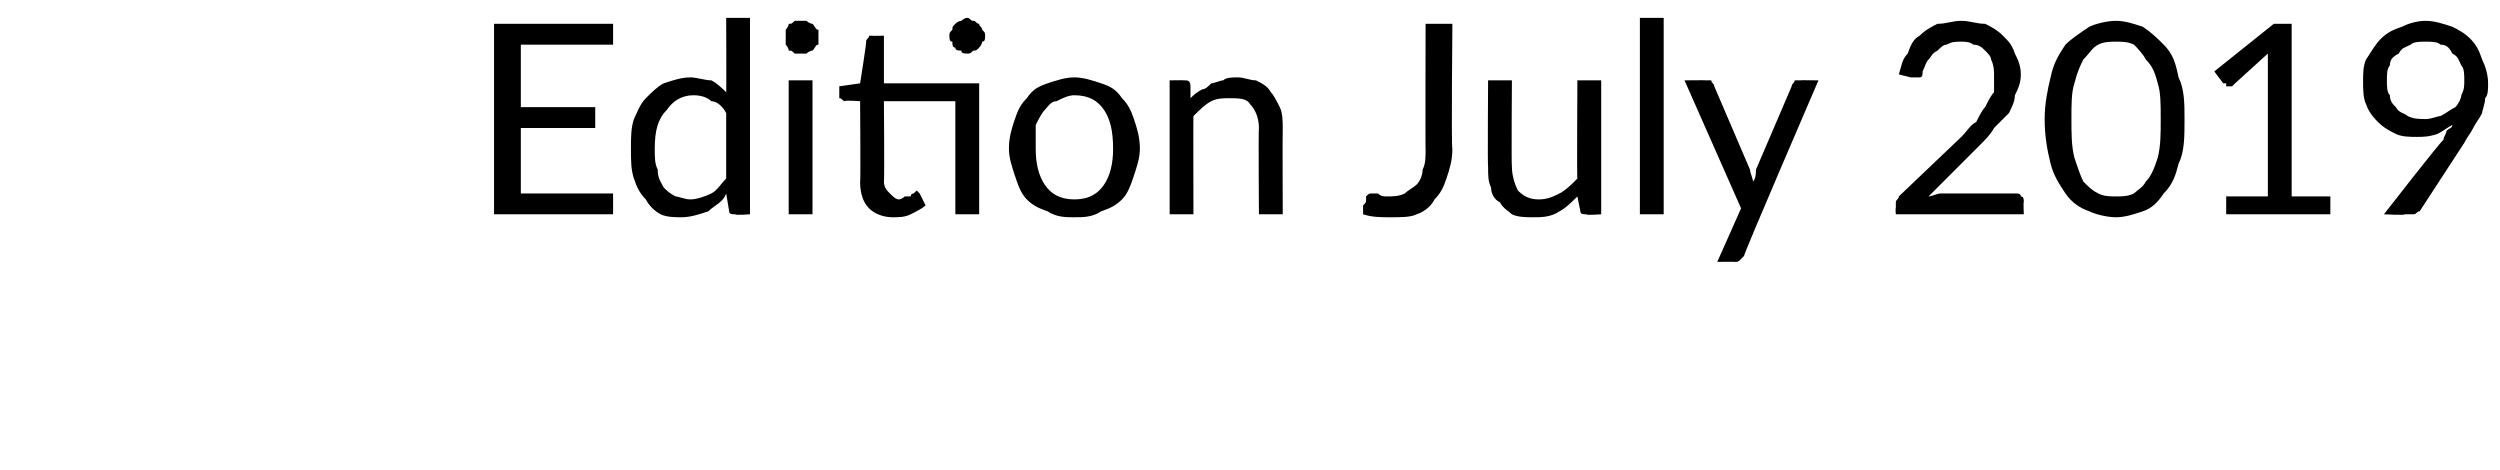 <?xml version="1.0" standalone="no"?><!DOCTYPE svg PUBLIC "-//W3C//DTD SVG 1.1//EN" "http://www.w3.org/Graphics/SVG/1.1/DTD/svg11.dtd"><svg xmlns="http://www.w3.org/2000/svg" version="1.1" width="84px" height="15.8px" viewBox="0 0 84 15.8">  <desc>Edition July 2019</desc>  <defs/>  <g id="Polygon6933">    <path d="M 20.6 6.5 L 20.6 7.2 L 16.6 7.2 L 16.6 0.8 L 20.6 0.8 L 20.6 1.5 L 17.5 1.5 L 17.5 3.6 L 20 3.6 L 20 4.3 L 17.5 4.3 L 17.5 6.5 L 20.6 6.5 Z M 24.4 3.8 C 24.3 3.6 24.1 3.4 23.9 3.4 C 23.8 3.3 23.6 3.2 23.3 3.2 C 22.9 3.2 22.6 3.4 22.4 3.7 C 22.1 4 22 4.4 22 5 C 22 5.3 22 5.5 22.1 5.7 C 22.1 6 22.2 6.1 22.3 6.3 C 22.4 6.4 22.5 6.5 22.7 6.6 C 22.8 6.6 23 6.7 23.2 6.7 C 23.4 6.7 23.7 6.6 23.9 6.5 C 24.1 6.4 24.2 6.2 24.4 6 C 24.4 6 24.4 3.8 24.4 3.8 Z M 25.2 0.6 L 25.2 7.2 C 25.2 7.2 24.73 7.24 24.7 7.2 C 24.6 7.2 24.5 7.2 24.5 7.1 C 24.5 7.1 24.4 6.5 24.4 6.5 C 24.3 6.8 24 6.9 23.8 7.1 C 23.5 7.2 23.2 7.3 22.9 7.3 C 22.7 7.3 22.4 7.3 22.2 7.2 C 22 7.1 21.8 6.9 21.7 6.7 C 21.5 6.5 21.4 6.3 21.3 6 C 21.2 5.7 21.2 5.4 21.2 5 C 21.2 4.6 21.2 4.3 21.3 4 C 21.4 3.8 21.5 3.5 21.7 3.3 C 21.9 3.1 22.1 2.9 22.3 2.8 C 22.6 2.7 22.9 2.6 23.2 2.6 C 23.4 2.6 23.7 2.7 23.9 2.7 C 24.1 2.8 24.3 3 24.4 3.1 C 24.41 3.14 24.4 0.6 24.4 0.6 L 25.2 0.6 Z M 27.3 2.7 L 27.3 7.2 L 26.5 7.2 L 26.5 2.7 L 27.3 2.7 Z M 27.5 1.3 C 27.5 1.3 27.5 1.4 27.5 1.5 C 27.4 1.5 27.4 1.6 27.3 1.7 C 27.3 1.7 27.2 1.7 27.1 1.8 C 27.1 1.8 27 1.8 26.9 1.8 C 26.8 1.8 26.8 1.8 26.7 1.8 C 26.6 1.7 26.6 1.7 26.5 1.7 C 26.5 1.6 26.4 1.5 26.4 1.5 C 26.4 1.4 26.4 1.3 26.4 1.3 C 26.4 1.2 26.4 1.1 26.4 1 C 26.4 1 26.5 0.9 26.5 0.8 C 26.6 0.8 26.6 0.8 26.7 0.7 C 26.8 0.7 26.8 0.7 26.9 0.7 C 27 0.7 27.1 0.7 27.1 0.7 C 27.2 0.8 27.3 0.8 27.3 0.8 C 27.4 0.9 27.4 1 27.5 1 C 27.5 1.1 27.5 1.2 27.5 1.3 Z M 32.9 7.2 L 32.1 7.2 L 32.1 3.4 L 29.7 3.4 C 29.7 3.4 29.72 6.09 29.7 6.1 C 29.7 6.3 29.8 6.4 29.9 6.5 C 30 6.6 30.1 6.7 30.2 6.7 C 30.3 6.7 30.4 6.6 30.4 6.6 C 30.5 6.6 30.6 6.6 30.6 6.6 C 30.6 6.5 30.7 6.5 30.7 6.5 C 30.7 6.5 30.8 6.4 30.8 6.4 C 30.8 6.4 30.9 6.5 30.9 6.5 C 30.9 6.5 31.1 6.9 31.1 6.9 C 31 7 30.8 7.1 30.6 7.2 C 30.4 7.3 30.2 7.3 30 7.3 C 29.7 7.3 29.4 7.2 29.2 7 C 29 6.8 28.9 6.5 28.9 6.1 C 28.92 6.15 28.9 3.4 28.9 3.4 C 28.9 3.4 28.37 3.36 28.4 3.4 C 28.3 3.4 28.3 3.3 28.2 3.3 C 28.2 3.3 28.2 3.2 28.2 3.2 C 28.2 3.18 28.2 2.9 28.2 2.9 L 28.9 2.8 C 28.9 2.8 29.13 1.36 29.1 1.4 C 29.1 1.3 29.2 1.3 29.2 1.2 C 29.2 1.2 29.3 1.2 29.3 1.2 C 29.32 1.21 29.7 1.2 29.7 1.2 L 29.7 2.8 L 32.9 2.8 L 32.9 7.2 Z M 33.1 1.2 C 33.1 1.3 33.1 1.4 33 1.4 C 33 1.5 32.9 1.6 32.9 1.6 C 32.8 1.7 32.8 1.7 32.7 1.7 C 32.6 1.8 32.6 1.8 32.5 1.8 C 32.4 1.8 32.3 1.8 32.3 1.7 C 32.2 1.7 32.1 1.7 32.1 1.6 C 32 1.6 32 1.5 32 1.4 C 31.9 1.4 31.9 1.3 31.9 1.2 C 31.9 1.1 31.9 1.1 32 1 C 32 0.9 32 0.9 32.1 0.8 C 32.1 0.8 32.2 0.7 32.3 0.7 C 32.3 0.7 32.4 0.6 32.5 0.6 C 32.6 0.6 32.6 0.7 32.7 0.7 C 32.8 0.7 32.8 0.8 32.9 0.8 C 32.9 0.9 33 0.9 33 1 C 33.1 1.1 33.1 1.1 33.1 1.2 Z M 36.1 2.6 C 36.4 2.6 36.7 2.7 37 2.8 C 37.3 2.9 37.5 3 37.7 3.3 C 37.9 3.5 38 3.7 38.1 4 C 38.2 4.3 38.3 4.6 38.3 5 C 38.3 5.3 38.2 5.6 38.1 5.9 C 38 6.2 37.9 6.5 37.7 6.7 C 37.5 6.9 37.3 7 37 7.1 C 36.7 7.3 36.4 7.3 36.1 7.3 C 35.8 7.3 35.5 7.3 35.2 7.1 C 34.9 7 34.7 6.9 34.5 6.7 C 34.3 6.5 34.2 6.2 34.1 5.9 C 34 5.6 33.9 5.3 33.9 5 C 33.9 4.6 34 4.3 34.1 4 C 34.2 3.7 34.3 3.5 34.5 3.3 C 34.7 3 34.9 2.9 35.2 2.8 C 35.5 2.7 35.8 2.6 36.1 2.6 Z M 36.1 6.7 C 36.6 6.7 36.9 6.5 37.1 6.2 C 37.3 5.9 37.4 5.5 37.4 5 C 37.4 4.4 37.3 4 37.1 3.7 C 36.9 3.4 36.6 3.2 36.1 3.2 C 35.9 3.2 35.7 3.3 35.5 3.4 C 35.3 3.4 35.2 3.6 35.1 3.7 C 35 3.8 34.9 4 34.8 4.2 C 34.8 4.5 34.8 4.7 34.8 5 C 34.8 5.5 34.9 5.9 35.1 6.2 C 35.3 6.5 35.6 6.7 36.1 6.7 Z M 40 3.3 C 40.1 3.2 40.2 3.1 40.4 3 C 40.5 3 40.6 2.9 40.7 2.8 C 40.8 2.8 41 2.7 41.1 2.7 C 41.2 2.6 41.4 2.6 41.6 2.6 C 41.8 2.6 42 2.7 42.2 2.7 C 42.4 2.8 42.6 2.9 42.7 3.1 C 42.8 3.2 42.9 3.4 43 3.6 C 43.1 3.8 43.1 4.1 43.1 4.3 C 43.09 4.34 43.1 7.2 43.1 7.2 L 42.3 7.2 C 42.3 7.2 42.28 4.34 42.3 4.3 C 42.3 4 42.2 3.7 42 3.5 C 41.9 3.3 41.6 3.3 41.3 3.3 C 41.1 3.3 40.9 3.3 40.7 3.4 C 40.5 3.5 40.3 3.7 40.1 3.9 C 40.09 3.89 40.1 7.2 40.1 7.2 L 39.3 7.2 L 39.3 2.7 C 39.3 2.7 39.77 2.69 39.8 2.7 C 39.9 2.7 40 2.7 40 2.9 C 40 2.9 40 3.3 40 3.3 Z M 48.8 5 C 48.8 5.4 48.7 5.7 48.6 6 C 48.5 6.3 48.4 6.5 48.2 6.7 C 48.1 6.9 47.9 7.1 47.6 7.2 C 47.4 7.3 47.1 7.3 46.7 7.3 C 46.4 7.3 46.1 7.3 45.8 7.2 C 45.8 7.1 45.8 7 45.8 6.9 C 45.9 6.8 45.9 6.8 45.9 6.7 C 45.9 6.6 45.9 6.6 45.9 6.6 C 46 6.5 46 6.5 46.1 6.5 C 46.1 6.5 46.2 6.5 46.3 6.5 C 46.4 6.6 46.5 6.6 46.6 6.6 C 46.8 6.6 47 6.6 47.2 6.5 C 47.3 6.4 47.5 6.3 47.6 6.2 C 47.7 6.1 47.8 5.9 47.8 5.7 C 47.9 5.5 47.9 5.3 47.9 5 C 47.89 5.04 47.9 0.8 47.9 0.8 L 48.8 0.8 C 48.8 0.8 48.76 5.02 48.8 5 Z M 53.8 2.7 L 53.8 7.2 C 53.8 7.2 53.3 7.24 53.3 7.2 C 53.2 7.2 53.1 7.2 53.1 7.1 C 53.1 7.1 53 6.6 53 6.6 C 52.8 6.8 52.6 7 52.4 7.1 C 52.1 7.3 51.8 7.3 51.5 7.3 C 51.3 7.3 51 7.3 50.8 7.2 C 50.7 7.1 50.5 7 50.4 6.8 C 50.2 6.7 50.1 6.5 50.1 6.3 C 50 6.1 50 5.9 50 5.6 C 49.98 5.59 50 2.7 50 2.7 L 50.8 2.7 C 50.8 2.7 50.78 5.59 50.8 5.6 C 50.8 5.9 50.9 6.2 51 6.4 C 51.2 6.6 51.4 6.7 51.7 6.7 C 52 6.7 52.2 6.6 52.4 6.5 C 52.6 6.4 52.8 6.2 53 6 C 52.98 6.04 53 2.7 53 2.7 L 53.8 2.7 Z M 55.9 0.6 L 55.9 7.2 L 55.1 7.2 L 55.1 0.6 L 55.9 0.6 Z M 61.1 2.7 C 61.1 2.7 58.56 8.59 58.6 8.6 C 58.5 8.7 58.5 8.7 58.5 8.7 C 58.4 8.8 58.4 8.8 58.3 8.8 C 58.27 8.79 57.7 8.8 57.7 8.8 L 58.5 7 L 56.6 2.7 C 56.6 2.7 57.32 2.69 57.3 2.7 C 57.4 2.7 57.4 2.7 57.5 2.7 C 57.5 2.8 57.6 2.8 57.6 2.9 C 57.6 2.9 58.8 5.7 58.8 5.7 C 58.8 5.8 58.9 6 58.9 6.1 C 59 6 59 5.8 59 5.7 C 59 5.7 60.2 2.9 60.2 2.9 C 60.2 2.8 60.3 2.8 60.3 2.7 C 60.4 2.7 60.4 2.7 60.5 2.7 C 60.47 2.69 61.1 2.7 61.1 2.7 Z M 67.7 6.5 C 67.8 6.5 67.9 6.5 67.9 6.6 C 68 6.6 68 6.7 68 6.8 C 67.98 6.76 68 7.2 68 7.2 L 63.7 7.2 C 63.7 7.2 63.68 6.97 63.7 7 C 63.7 6.9 63.7 6.9 63.7 6.8 C 63.7 6.7 63.8 6.7 63.8 6.6 C 63.8 6.6 65.9 4.6 65.9 4.6 C 66.1 4.4 66.2 4.2 66.4 4.1 C 66.5 3.9 66.6 3.7 66.7 3.6 C 66.8 3.4 66.9 3.2 67 3.1 C 67 2.9 67 2.7 67 2.5 C 67 2.4 67 2.2 66.9 2 C 66.9 1.9 66.8 1.8 66.7 1.7 C 66.6 1.6 66.5 1.5 66.3 1.5 C 66.2 1.4 66 1.4 65.9 1.4 C 65.7 1.4 65.6 1.4 65.4 1.5 C 65.3 1.5 65.2 1.6 65.1 1.7 C 64.9 1.8 64.9 1.9 64.8 2 C 64.7 2.1 64.7 2.2 64.6 2.4 C 64.6 2.5 64.6 2.6 64.5 2.6 C 64.4 2.6 64.3 2.6 64.2 2.6 C 64.2 2.6 63.8 2.5 63.8 2.5 C 63.9 2.2 63.9 2 64.1 1.8 C 64.2 1.5 64.3 1.3 64.5 1.2 C 64.7 1 64.9 0.9 65.1 0.8 C 65.4 0.8 65.6 0.7 65.9 0.7 C 66.2 0.7 66.4 0.8 66.7 0.8 C 66.9 0.9 67.1 1 67.3 1.2 C 67.5 1.4 67.6 1.5 67.7 1.8 C 67.8 2 67.9 2.2 67.9 2.5 C 67.9 2.8 67.8 3 67.7 3.2 C 67.7 3.4 67.6 3.6 67.5 3.8 C 67.3 4 67.2 4.1 67 4.3 C 66.9 4.5 66.7 4.7 66.5 4.9 C 66.5 4.9 64.8 6.6 64.8 6.6 C 64.9 6.6 65.1 6.5 65.2 6.5 C 65.3 6.5 65.4 6.5 65.5 6.5 C 65.5 6.5 67.7 6.5 67.7 6.5 Z M 73.4 4 C 73.4 4.6 73.4 5.1 73.2 5.5 C 73.1 5.9 73 6.2 72.7 6.5 C 72.5 6.8 72.3 7 72 7.1 C 71.7 7.2 71.4 7.3 71.1 7.3 C 70.8 7.3 70.4 7.2 70.2 7.1 C 69.9 7 69.6 6.8 69.4 6.5 C 69.2 6.2 69 5.9 68.9 5.5 C 68.8 5.1 68.7 4.6 68.7 4 C 68.7 3.5 68.8 3 68.9 2.6 C 69 2.1 69.2 1.8 69.4 1.5 C 69.6 1.3 69.9 1.1 70.2 0.9 C 70.4 0.8 70.8 0.7 71.1 0.7 C 71.4 0.7 71.7 0.8 72 0.9 C 72.3 1.1 72.5 1.3 72.7 1.5 C 73 1.8 73.1 2.1 73.2 2.6 C 73.4 3 73.4 3.5 73.4 4 Z M 72.6 4 C 72.6 3.5 72.6 3.1 72.5 2.8 C 72.4 2.4 72.3 2.2 72.1 2 C 72 1.8 71.8 1.6 71.7 1.5 C 71.5 1.4 71.3 1.4 71.1 1.4 C 70.9 1.4 70.7 1.4 70.5 1.5 C 70.3 1.6 70.2 1.8 70 2 C 69.9 2.2 69.8 2.4 69.7 2.8 C 69.6 3.1 69.6 3.5 69.6 4 C 69.6 4.5 69.6 4.9 69.7 5.3 C 69.8 5.6 69.9 5.9 70 6.1 C 70.2 6.3 70.3 6.4 70.5 6.5 C 70.7 6.6 70.9 6.6 71.1 6.6 C 71.3 6.6 71.5 6.6 71.7 6.5 C 71.8 6.4 72 6.3 72.1 6.1 C 72.3 5.9 72.4 5.6 72.5 5.3 C 72.6 4.9 72.6 4.5 72.6 4 Z M 78.3 6.6 L 78.3 7.2 L 74.8 7.2 L 74.8 6.6 L 76.2 6.6 C 76.2 6.6 76.2 2.24 76.2 2.2 C 76.2 2.1 76.2 2 76.2 1.8 C 76.2 1.8 75.1 2.8 75.1 2.8 C 75 2.9 75 2.9 75 2.9 C 74.9 2.9 74.9 2.9 74.8 2.9 C 74.8 2.9 74.8 2.9 74.8 2.8 C 74.7 2.8 74.7 2.8 74.7 2.8 C 74.69 2.79 74.4 2.4 74.4 2.4 L 76.4 0.8 L 77 0.8 L 77 6.6 L 78.3 6.6 Z M 80.2 2.7 C 80.2 2.9 80.2 3.1 80.3 3.2 C 80.3 3.4 80.4 3.5 80.5 3.6 C 80.6 3.8 80.8 3.8 80.9 3.9 C 81.1 4 81.3 4 81.5 4 C 81.7 4 81.9 3.9 82 3.9 C 82.2 3.8 82.3 3.7 82.5 3.6 C 82.6 3.5 82.7 3.3 82.7 3.2 C 82.8 3 82.8 2.9 82.8 2.7 C 82.8 2.5 82.8 2.3 82.7 2.2 C 82.6 2 82.6 1.9 82.4 1.8 C 82.3 1.6 82.2 1.5 82 1.5 C 81.9 1.4 81.7 1.4 81.5 1.4 C 81.3 1.4 81.1 1.4 81 1.5 C 80.8 1.6 80.7 1.6 80.6 1.8 C 80.4 1.9 80.3 2 80.3 2.2 C 80.2 2.3 80.2 2.5 80.2 2.7 Z M 82.1 4.7 C 82.1 4.6 82.2 4.5 82.2 4.4 C 82.3 4.3 82.4 4.3 82.4 4.2 C 82.2 4.3 82.1 4.4 81.9 4.5 C 81.6 4.6 81.4 4.6 81.2 4.6 C 81 4.6 80.7 4.6 80.5 4.5 C 80.3 4.4 80.1 4.3 79.9 4.1 C 79.8 4 79.6 3.8 79.5 3.5 C 79.4 3.3 79.4 3 79.4 2.7 C 79.4 2.5 79.4 2.2 79.5 2 C 79.7 1.7 79.8 1.5 80 1.3 C 80.2 1.1 80.4 1 80.7 0.9 C 80.9 0.8 81.2 0.7 81.5 0.7 C 81.8 0.7 82.1 0.8 82.4 0.9 C 82.6 1 82.8 1.1 83 1.3 C 83.2 1.5 83.3 1.7 83.4 2 C 83.5 2.2 83.6 2.5 83.6 2.8 C 83.6 3 83.6 3.2 83.5 3.3 C 83.5 3.5 83.4 3.7 83.4 3.8 C 83.3 4 83.2 4.1 83.1 4.3 C 83 4.5 82.9 4.6 82.8 4.8 C 82.8 4.8 81.3 7.1 81.3 7.1 C 81.2 7.1 81.2 7.2 81.1 7.2 C 81 7.2 80.9 7.2 80.8 7.2 C 80.84 7.24 80.1 7.2 80.1 7.2 C 80.1 7.2 82.06 4.68 82.1 4.7 Z " stroke="none" fill="#000"/>  </g></svg>
